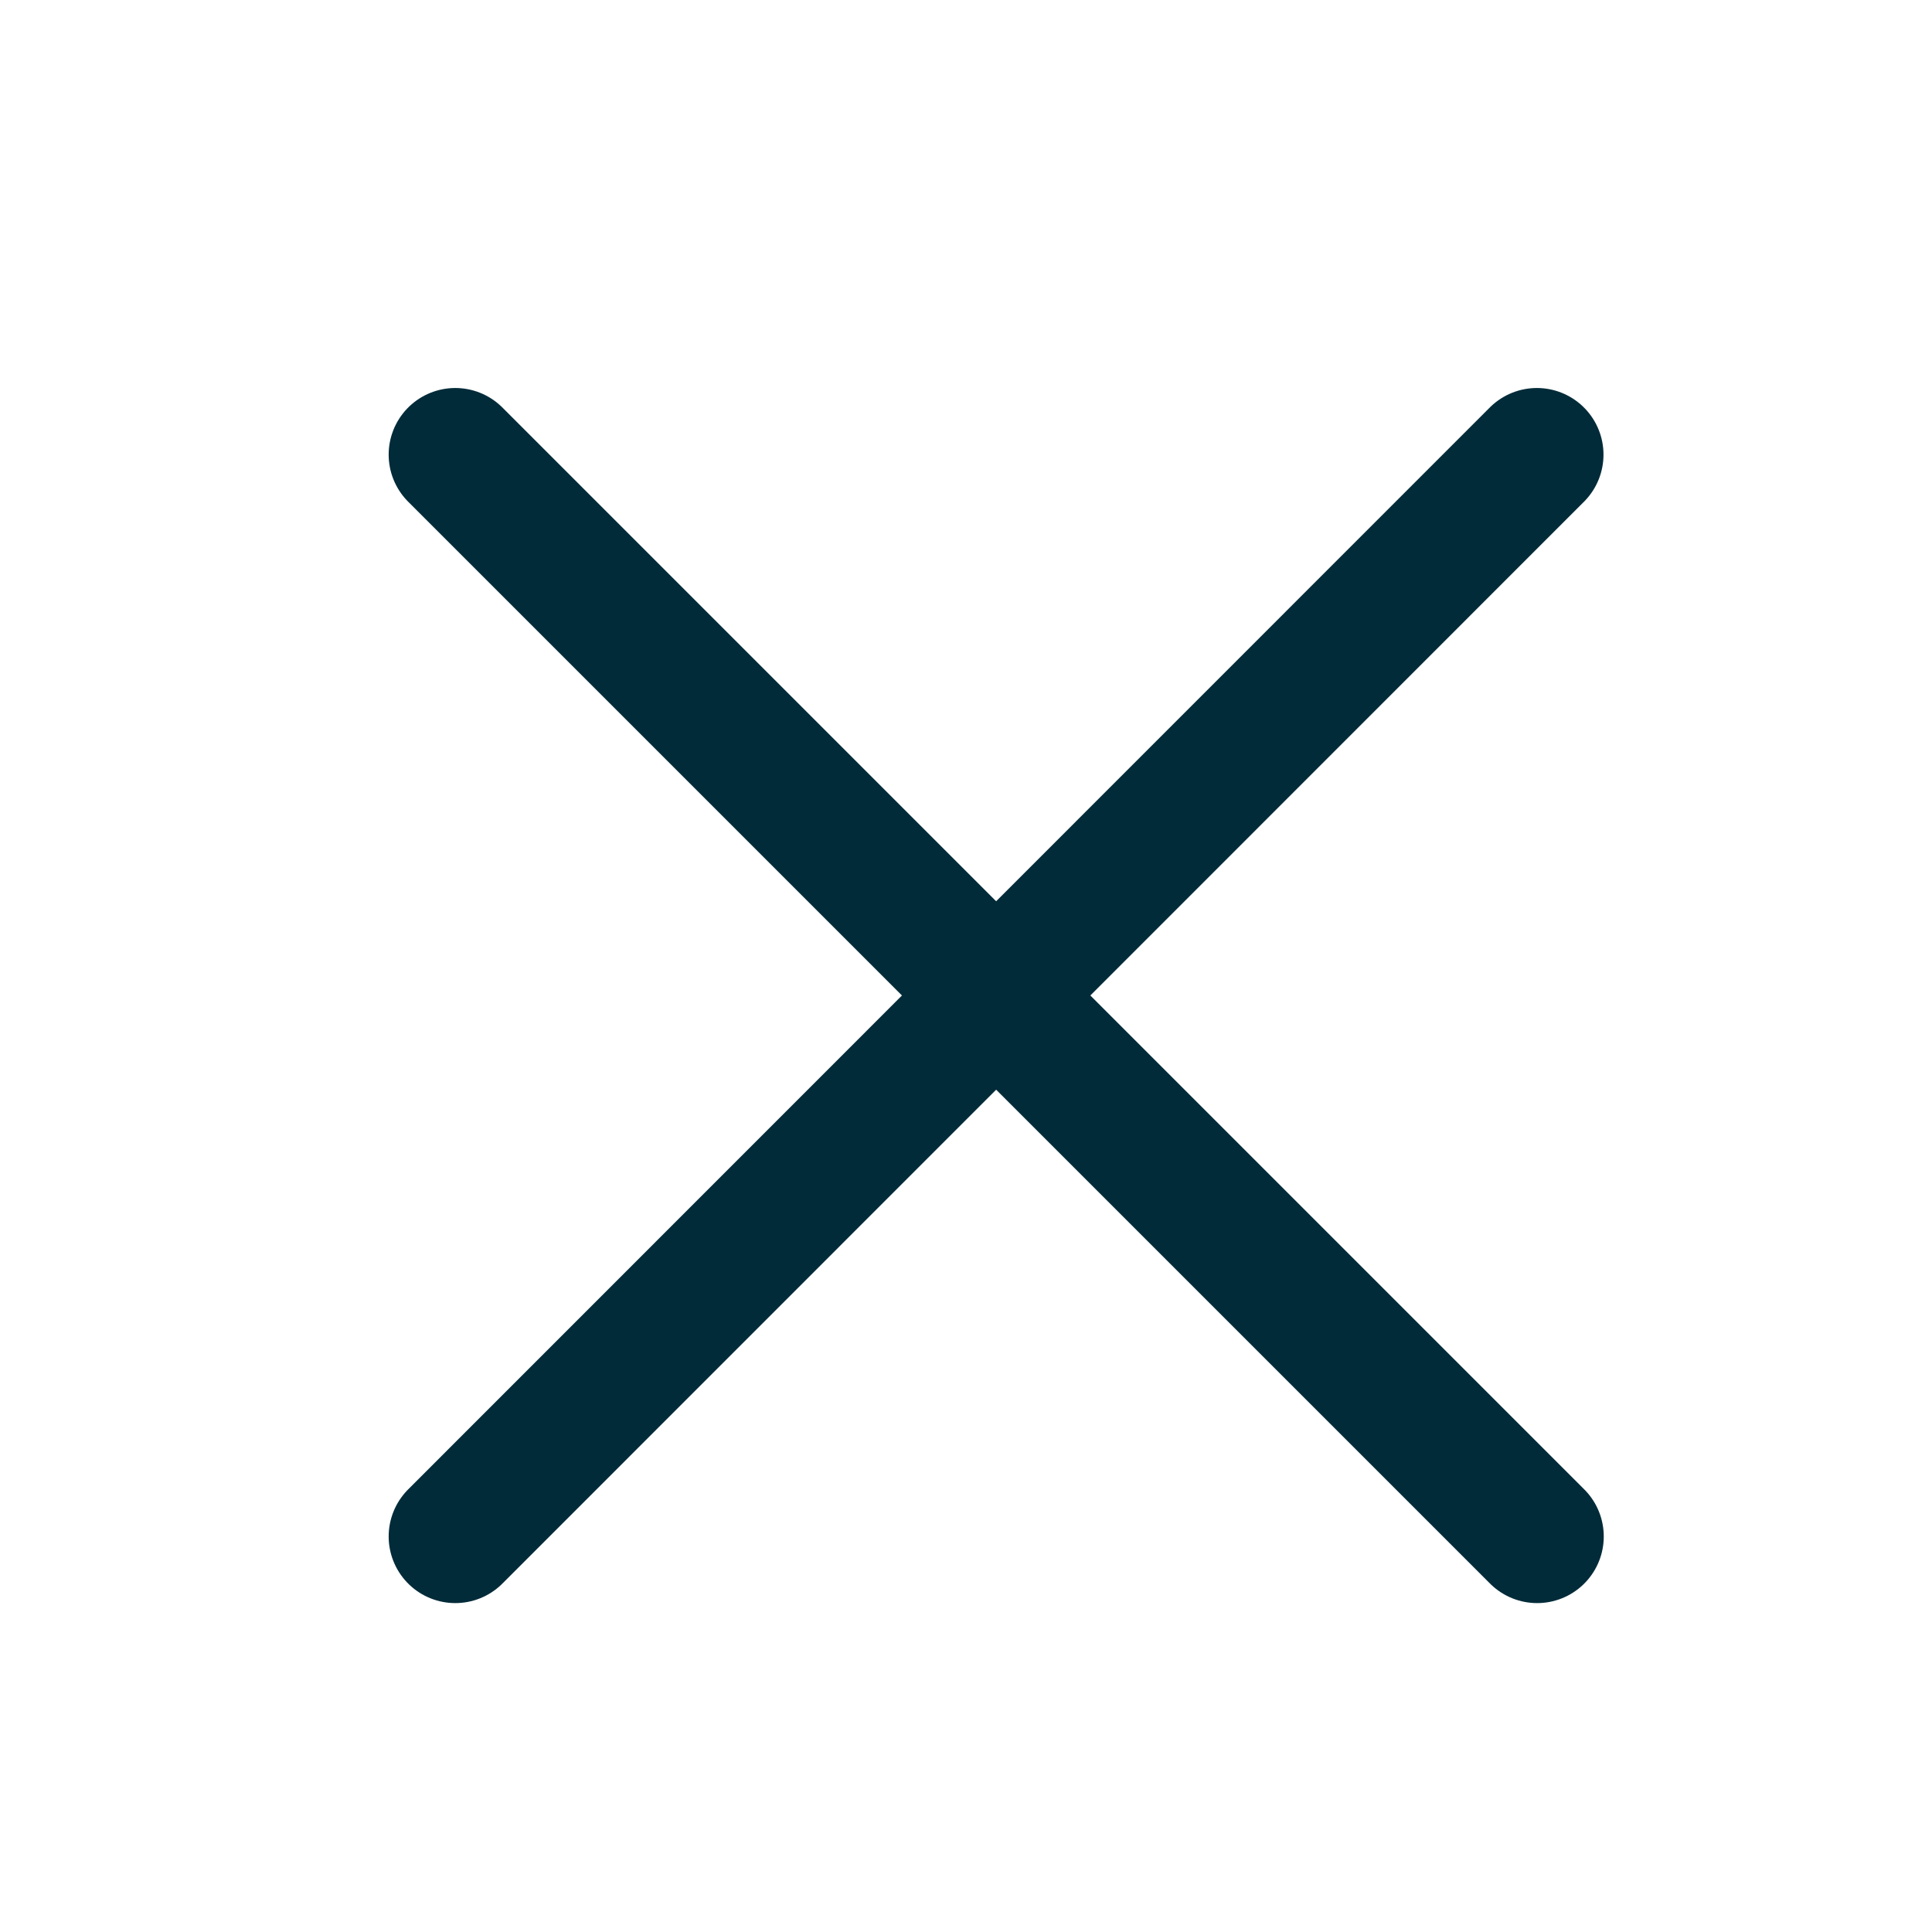<svg id="cross-icon" xmlns="http://www.w3.org/2000/svg" width="29" height="29" viewBox="0 0 29 29">
  <rect id="Rectangle_1005" data-name="Rectangle 1005" width="29" height="29" fill="none"/>
  <g id="Group_6945" data-name="Group 6945" transform="translate(6.83 6.824)">
    <path id="Path_12764" data-name="Path 12764" d="M1550.3,186.351l16.239,16.239" transform="translate(-1550.296 -186.351)" fill="none" stroke="#022b39" stroke-linecap="round" stroke-width="2"/>
    <path id="Path_12765" data-name="Path 12765" d="M1566.535,186.351,1550.3,202.59" transform="translate(-1550.296 -186.351)" fill="none" stroke="#022b39" stroke-linecap="round" stroke-width="2"/>
  </g>
</svg>
